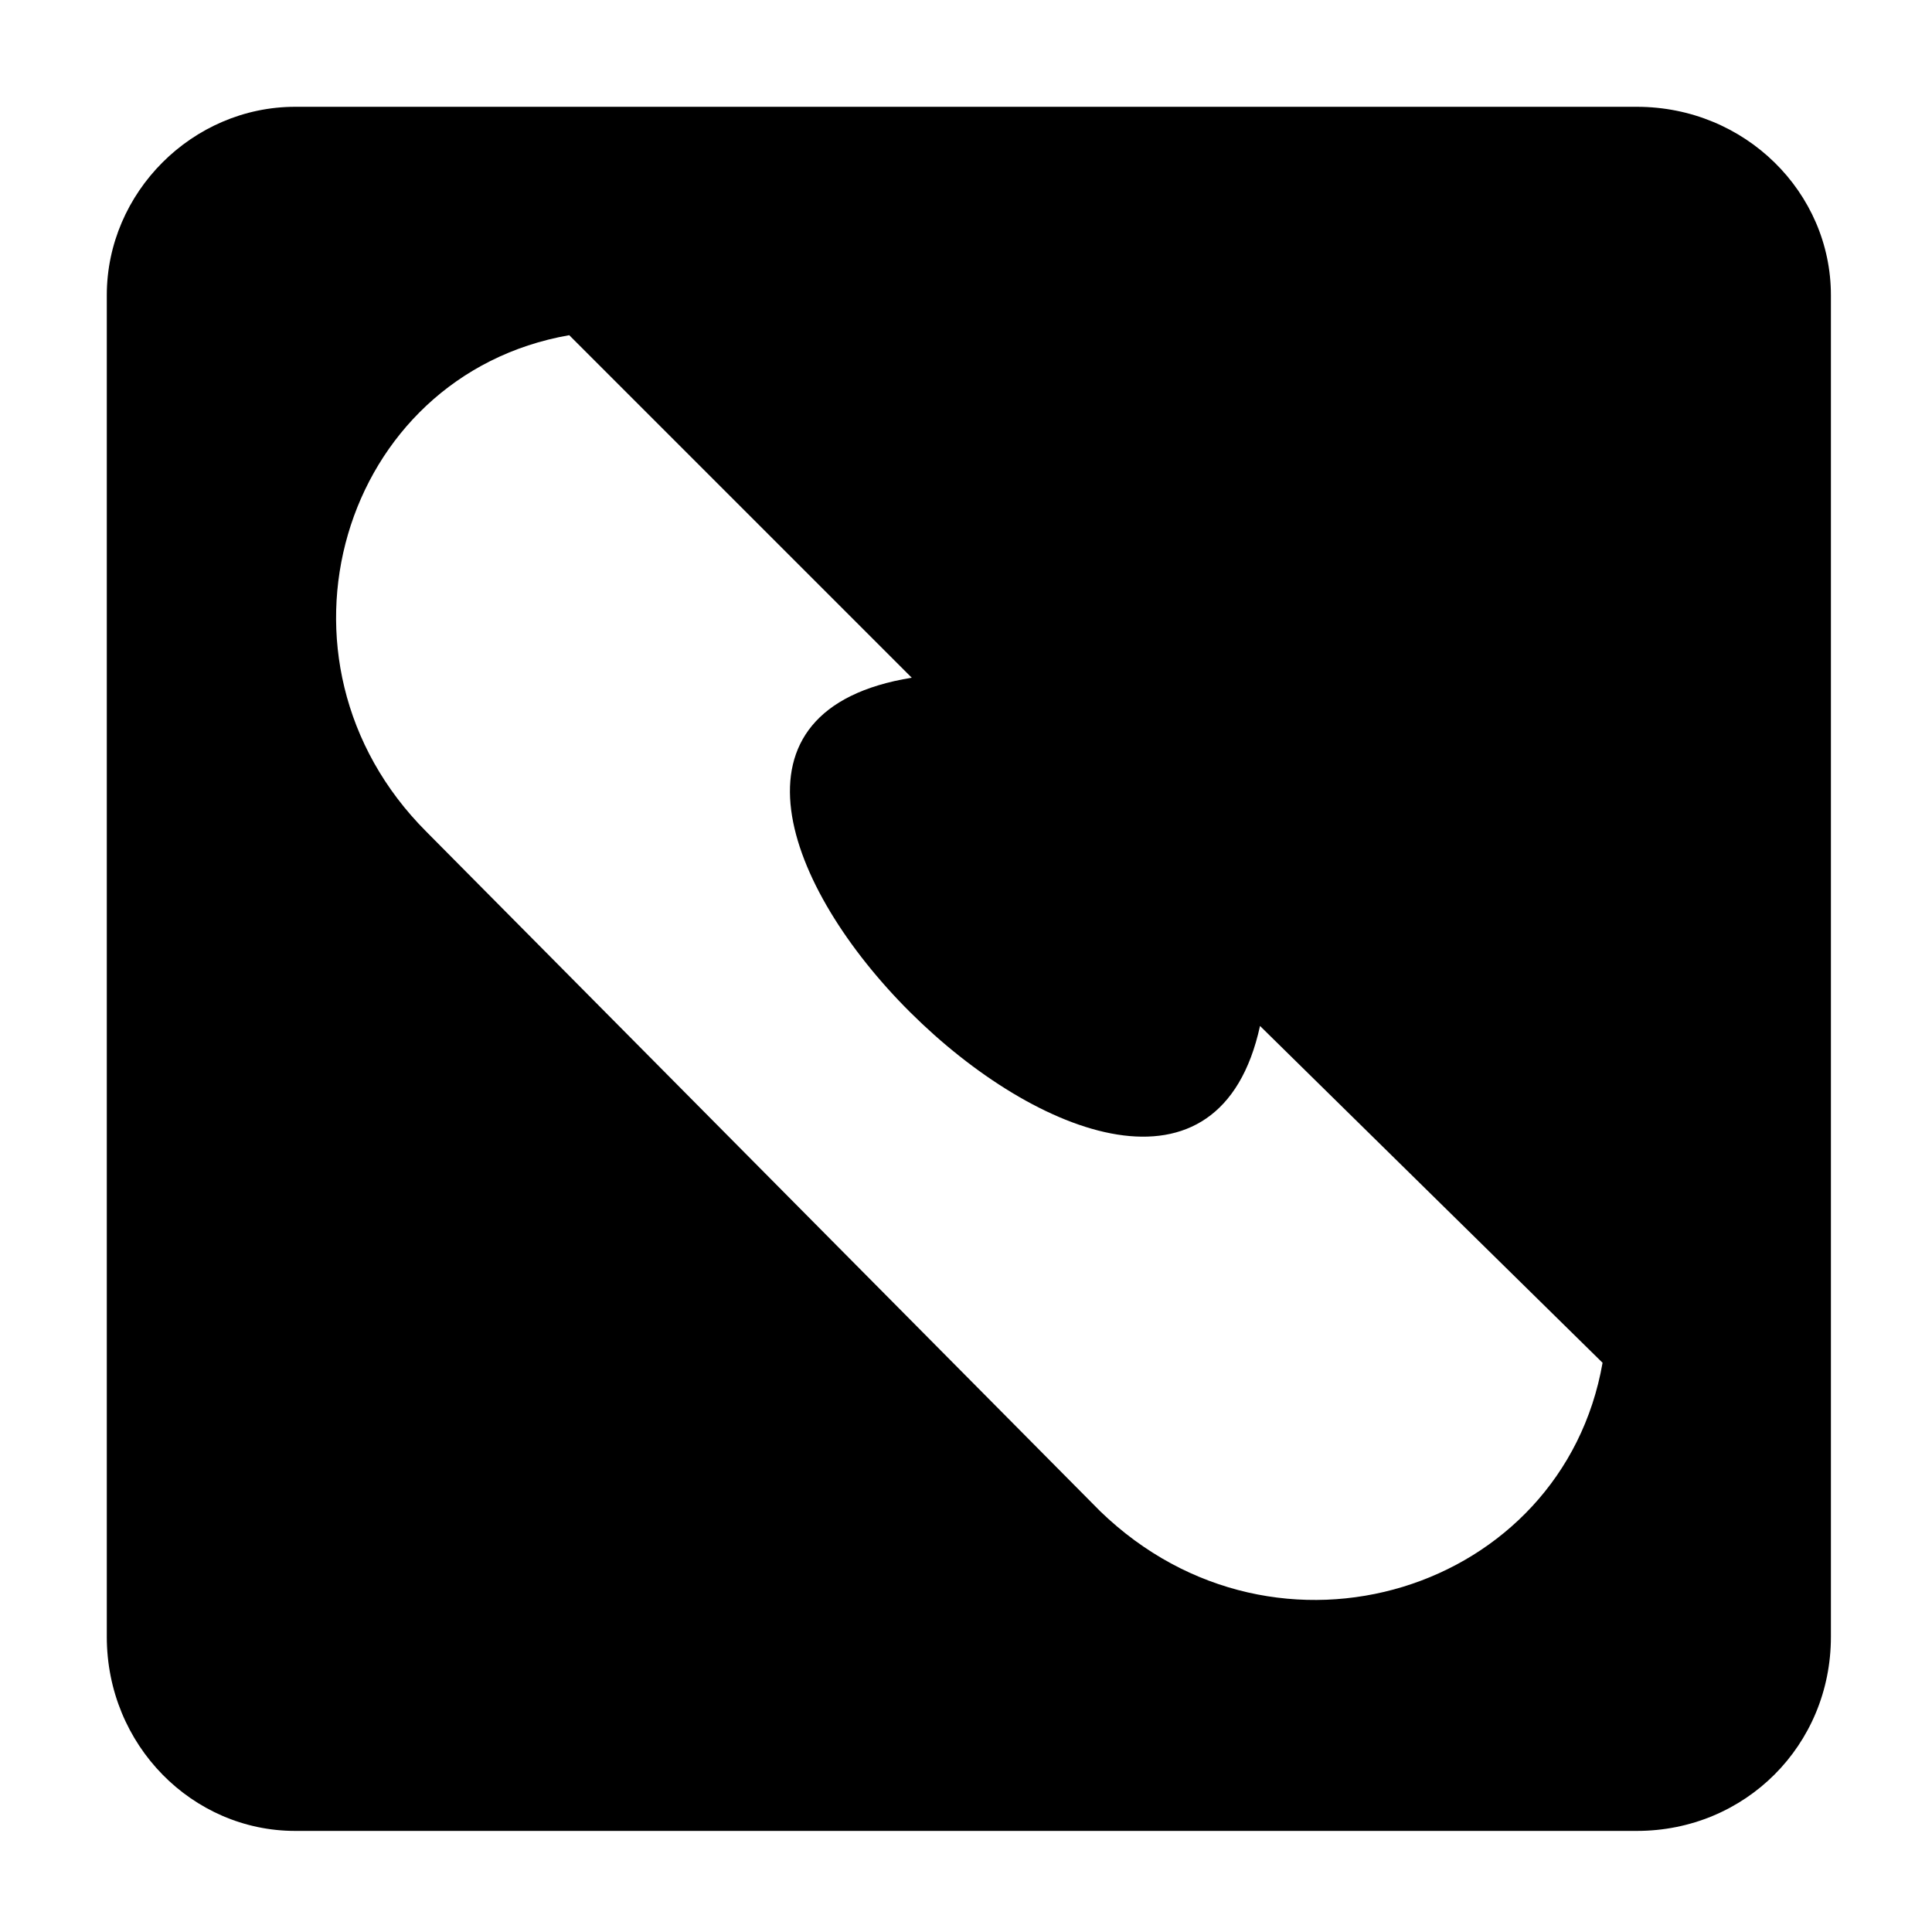 <?xml version="1.0" encoding="UTF-8"?>
<!-- The Best Svg Icon site in the world: iconSvg.co, Visit us! https://iconsvg.co -->
<svg fill="#000000" width="800px" height="800px" version="1.1" viewBox="144 144 512 512" xmlns="http://www.w3.org/2000/svg">
 <path d="m629.21 577.77v-355.54c0-27.234-22.695-49.926-51.441-49.926h-355.54c-27.234 0-49.926 22.695-49.926 49.926v355.54c0 28.746 22.695 51.441 49.926 51.441h355.54c28.746 0 51.441-22.695 51.441-51.441zm-151.29-161.88 90.777 89.262c-10.59 60.52-86.238 84.727-133.14 39.336l-178.53-180.04c-45.387-45.387-22.695-121.04 37.824-131.62l90.777 90.777c-102.88 16.641 71.109 189.12 92.289 92.289z" fill-rule="evenodd"/>
</svg>